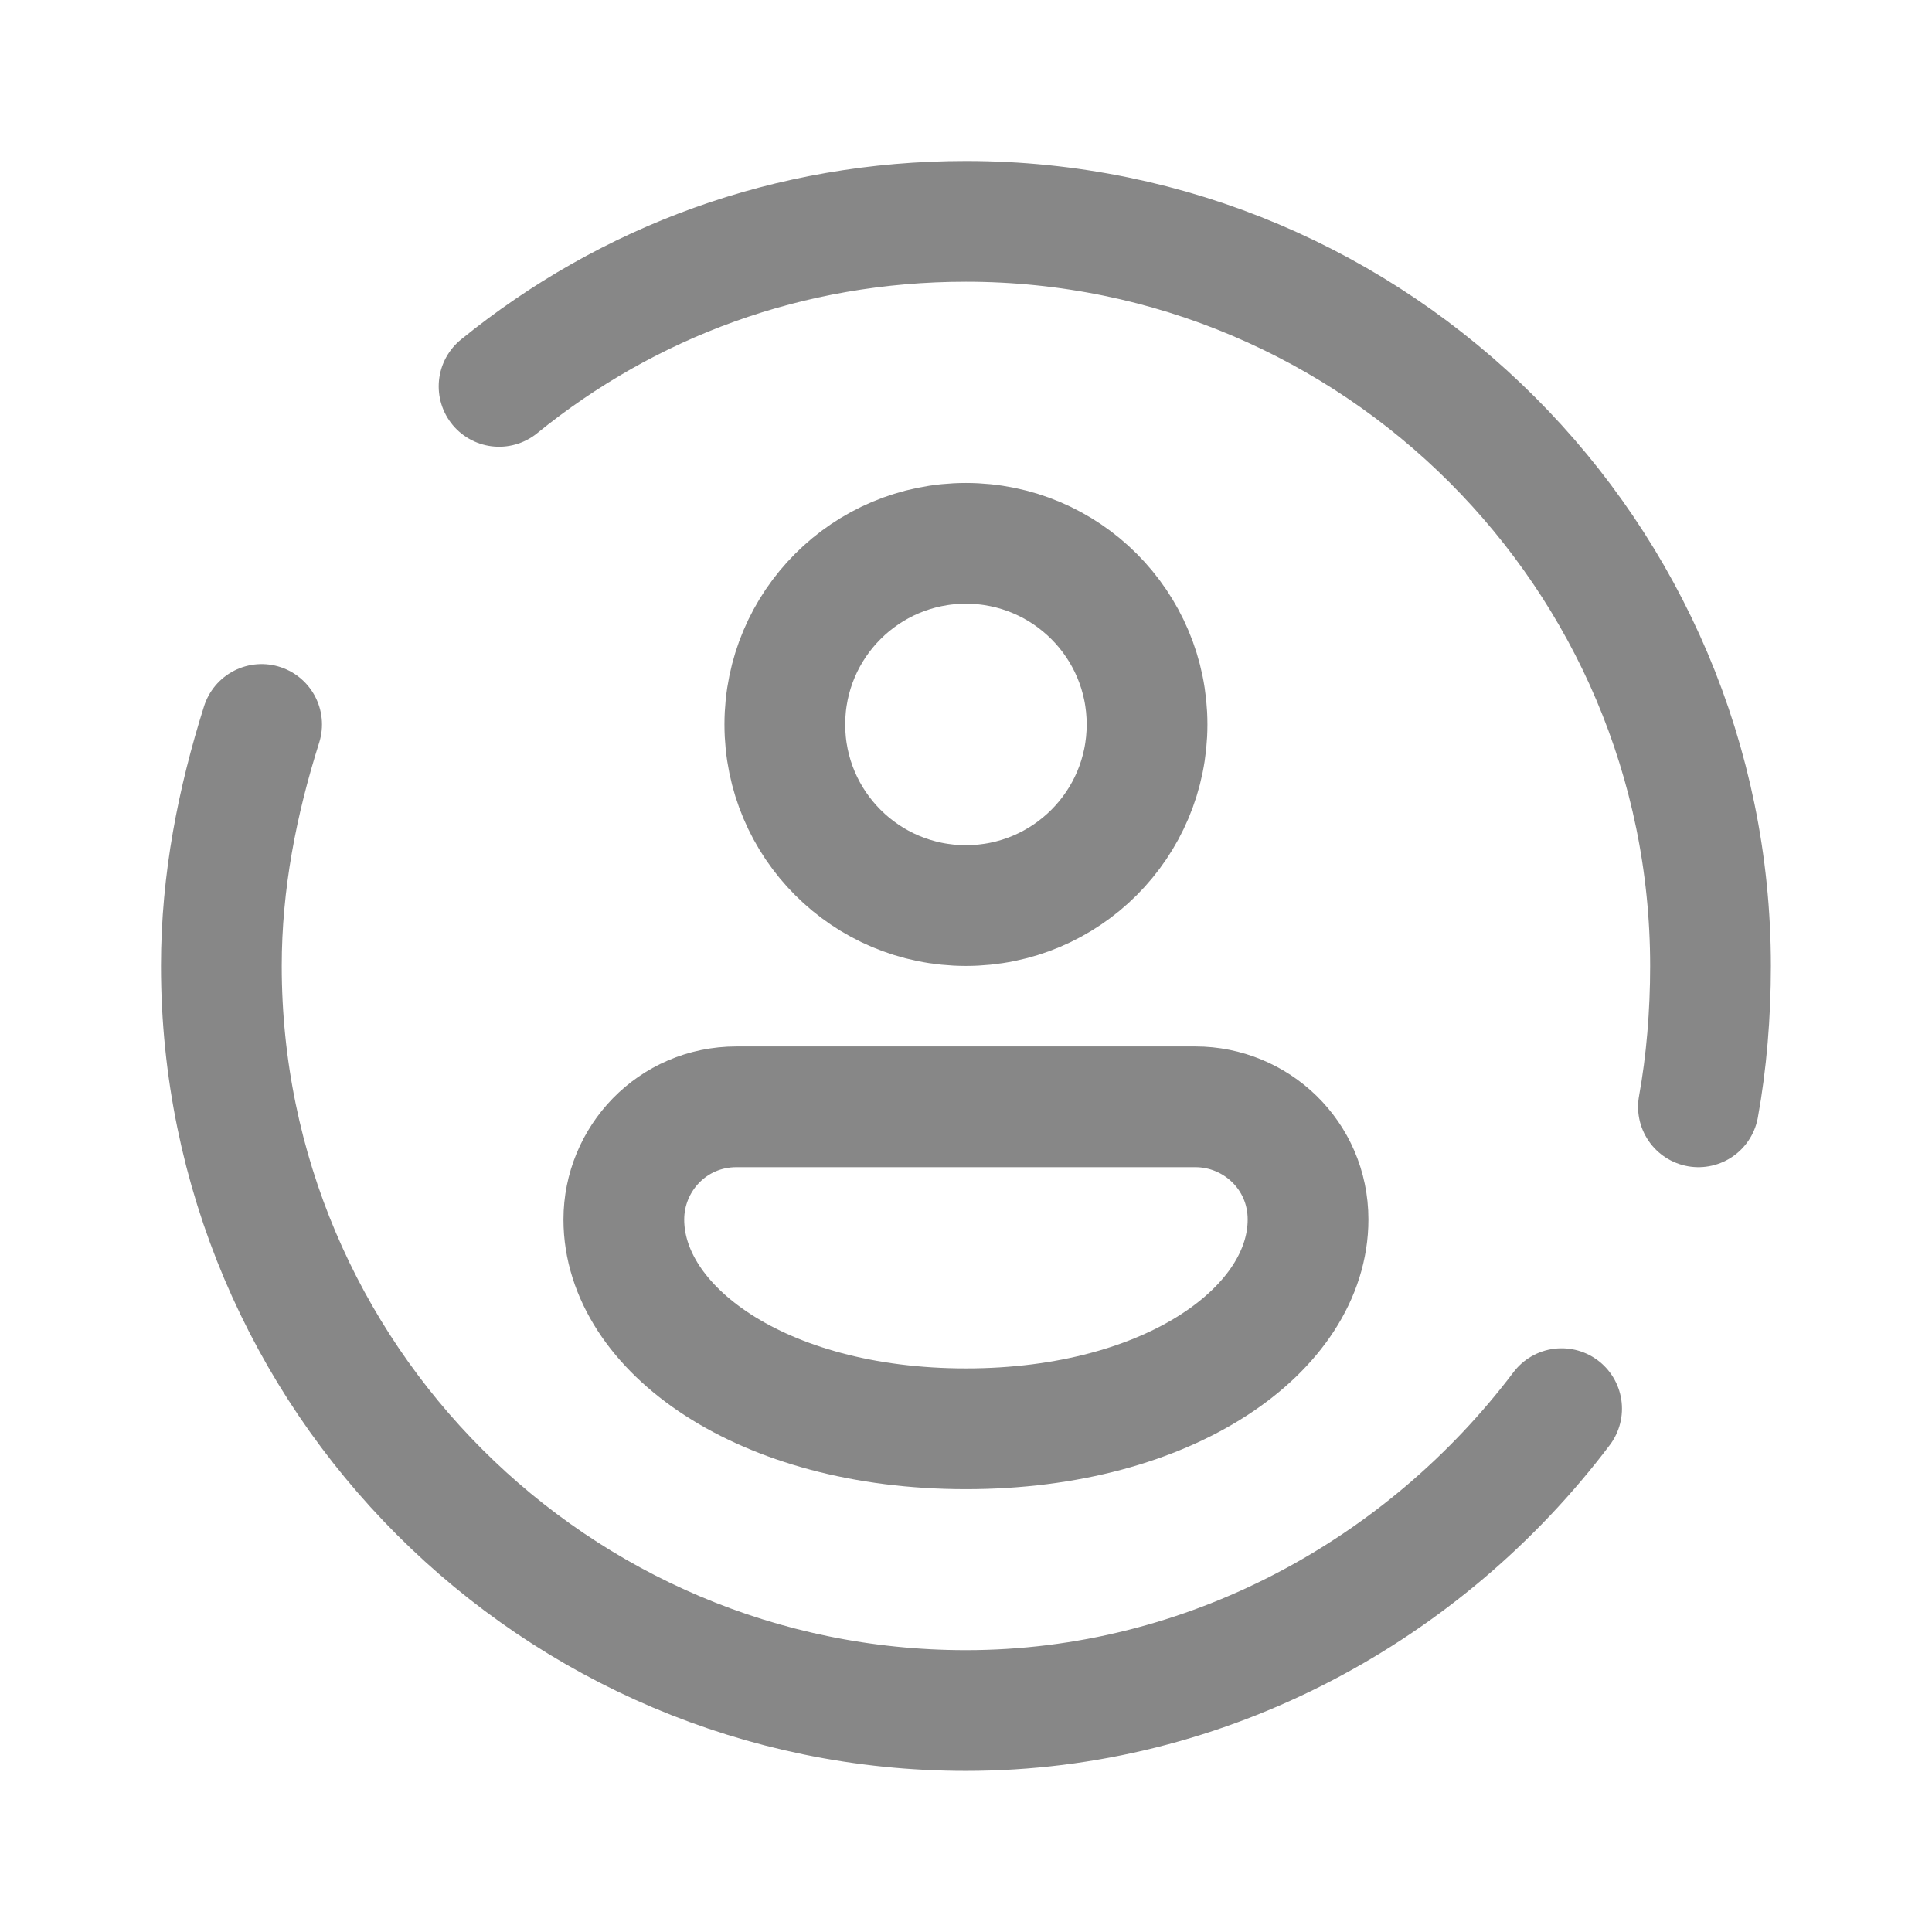 <svg xmlns="http://www.w3.org/2000/svg" xmlns:xlink="http://www.w3.org/1999/xlink" viewBox="0,0,256,256" width="48px" height="48px"><g fill="none" fill-rule="nonzero" stroke="#878787" stroke-width="3" stroke-linecap="none" stroke-linejoin="none" stroke-miterlimit="10" stroke-dasharray="" stroke-dashoffset="0" font-family="none" font-weight="none" font-size="none" text-anchor="none" style="mix-blend-mode: normal"><g transform="scale(5.333,5.333)"><path d="M38.8,35c-3.4,4.5 -8.8,7.5 -14.8,7.5c-10.2,0 -18.5,-8.3 -18.5,-18.5c0,-2.1 0.4,-4.1 1,-6" stroke-linecap="round" stroke-linejoin="round"></path><path d="M12.4,9.6c3.2,-2.6 7.2,-4.1 11.6,-4.1c10.2,0 18.5,8.3 18.5,18.5c0,1.2 -0.1,2.4 -0.3,3.5" stroke-linecap="round" stroke-linejoin="round"></path><circle cx="24" cy="18" r="4.5" stroke-linecap="butt" stroke-linejoin="miter"></circle><path d="M32.5,30.3c0,-1.6 -1.3,-2.8 -2.8,-2.8h-11.4c-1.6,0 -2.8,1.3 -2.8,2.8v0c0,2.7 3.4,5.2 8.5,5.2c5.1,0 8.5,-2.5 8.5,-5.2z" stroke-linecap="butt" stroke-linejoin="miter"></path></g></g></svg>